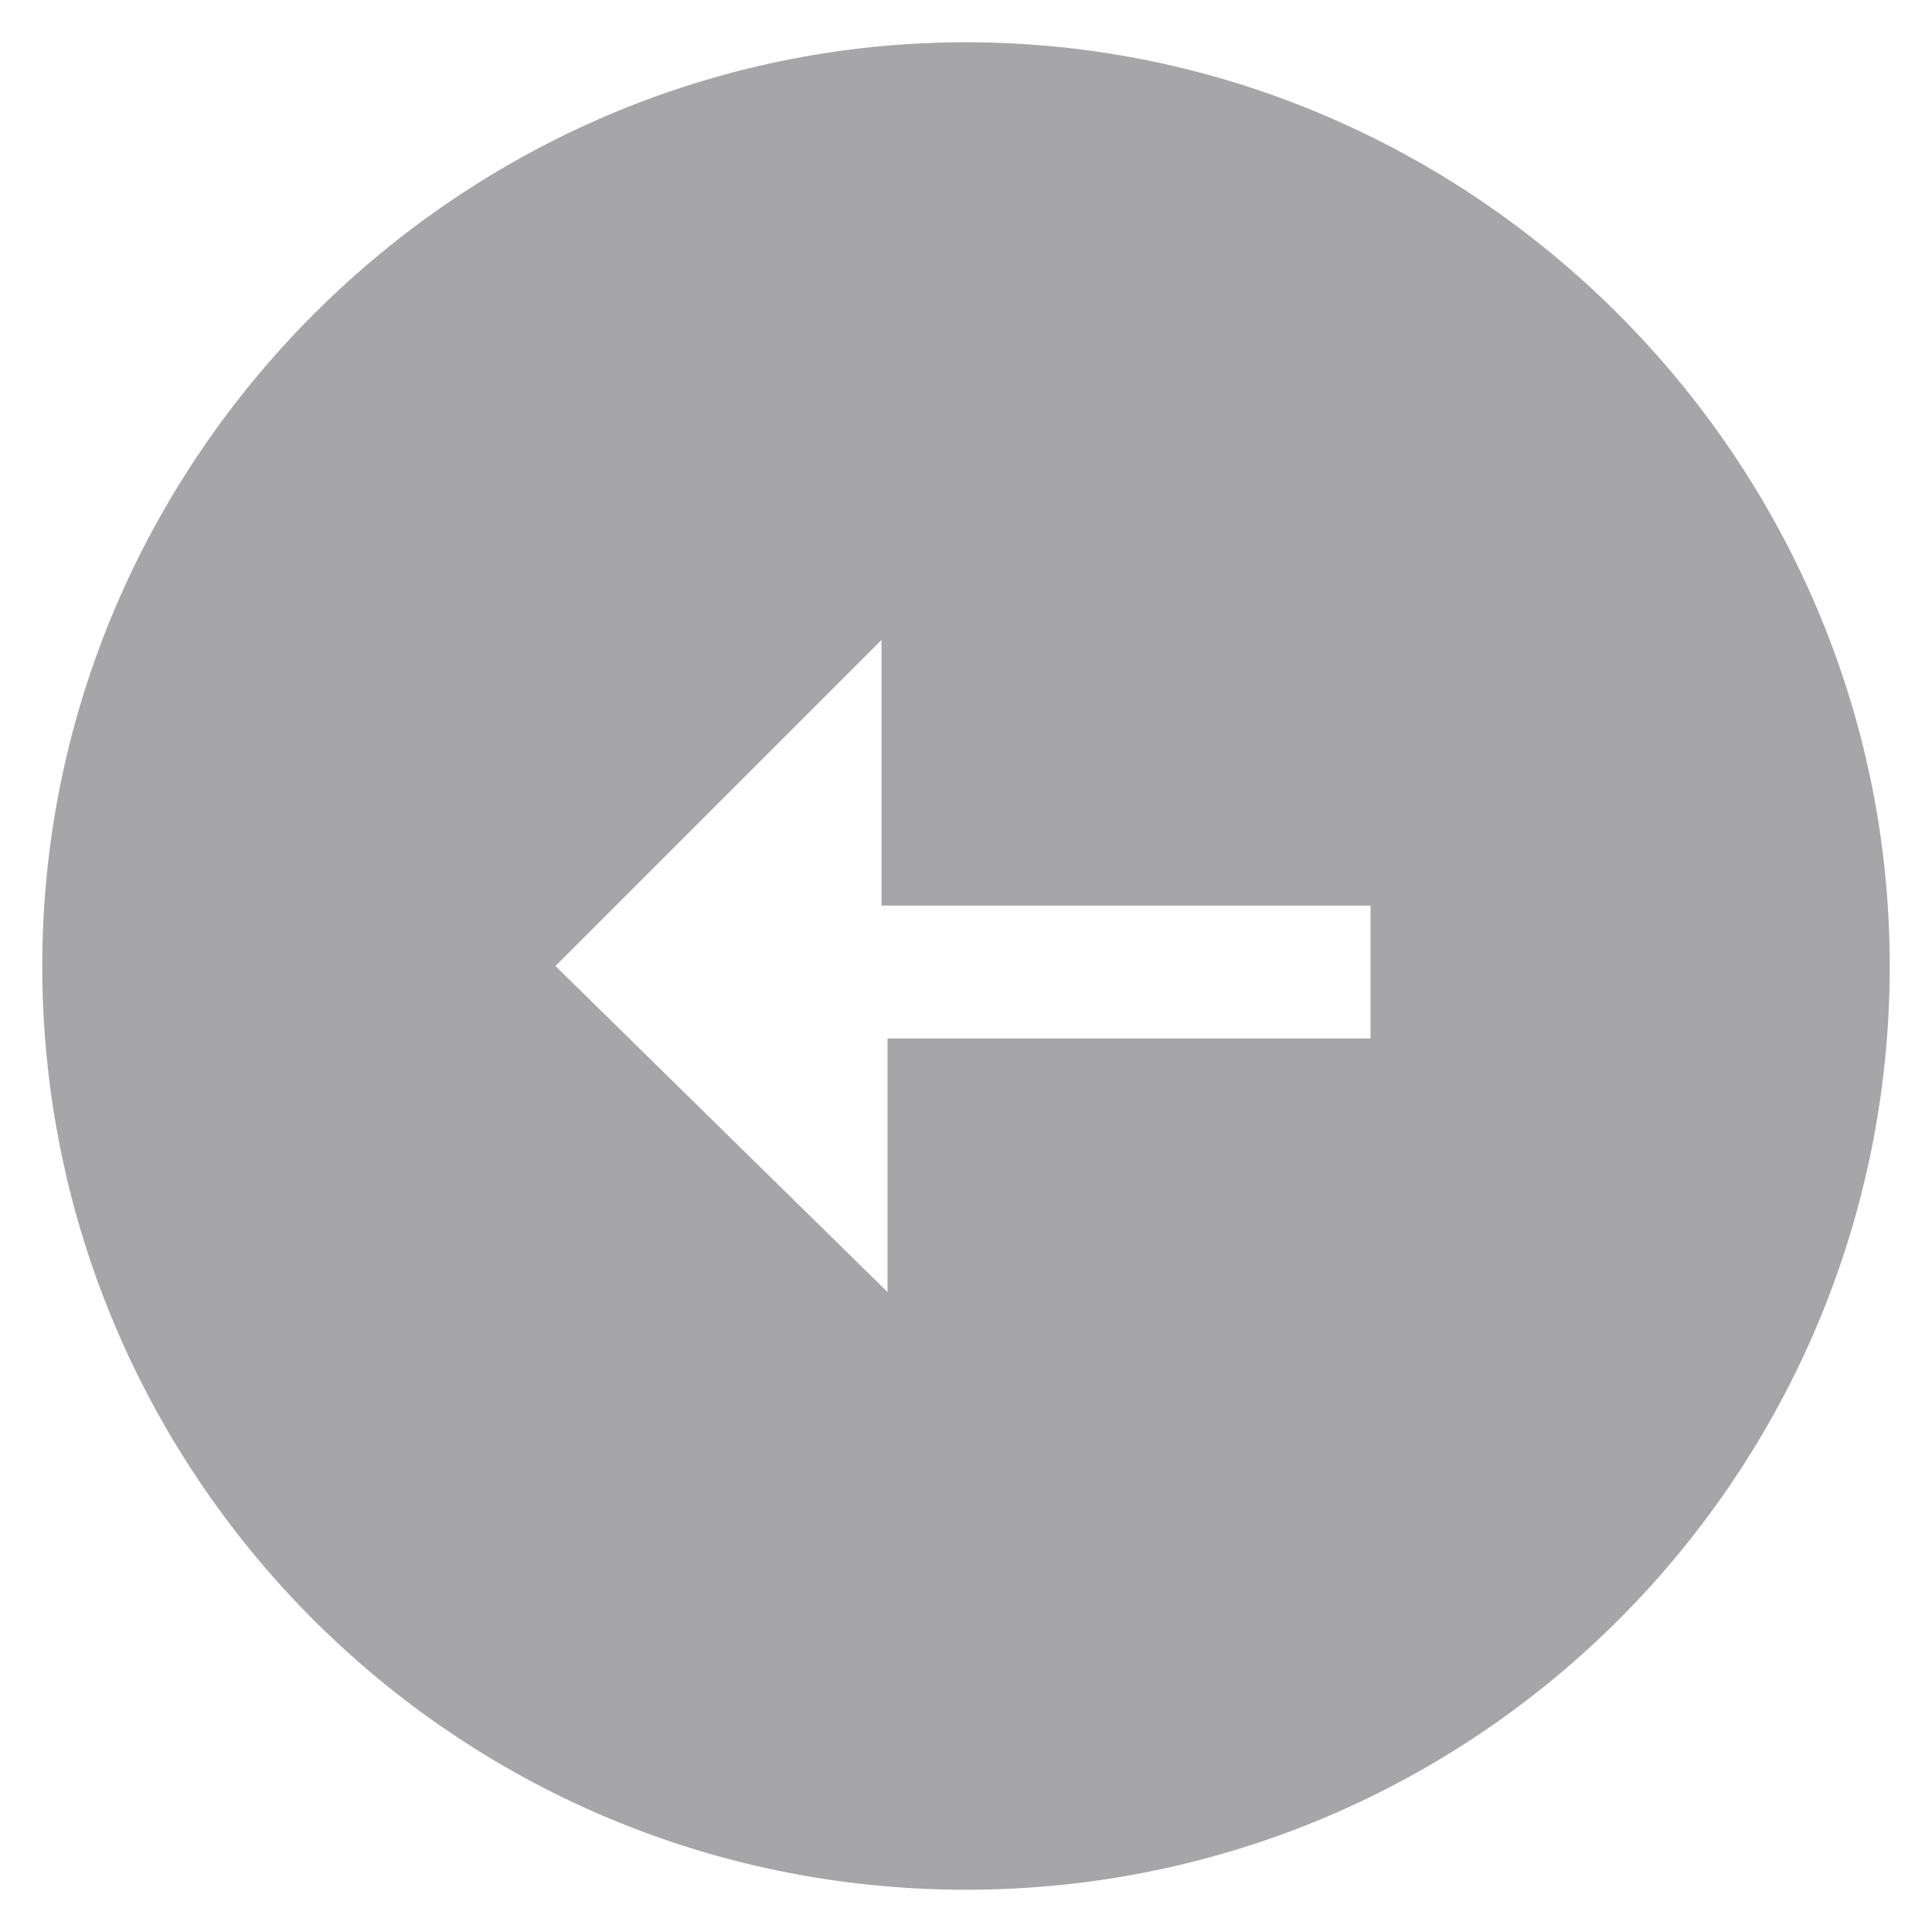<?xml version="1.0" encoding="utf-8"?>
<!-- Generator: Adobe Illustrator 24.0.1, SVG Export Plug-In . SVG Version: 6.00 Build 0)  -->
<svg version="1.1" id="Layer_1" xmlns="http://www.w3.org/2000/svg" xmlns:xlink="http://www.w3.org/1999/xlink" x="0px" y="0px"
	 viewBox="0 0 32 32" enable-background="new 0 0 32 32" xml:space="preserve">
<path fill="#A6A5A8" d="M16,0.7C7.6,0.7,0.7,7.6,0.7,16c0,8.4,6.8,15.3,15.3,15.3S31.3,24.4,31.3,16C31.3,7.6,24.4,0.7,16,0.7z
	 M22.8,17.2h-8.1v4.2L9.2,16l5.4-5.4V15h8.1V17.2z"/>
</svg>
